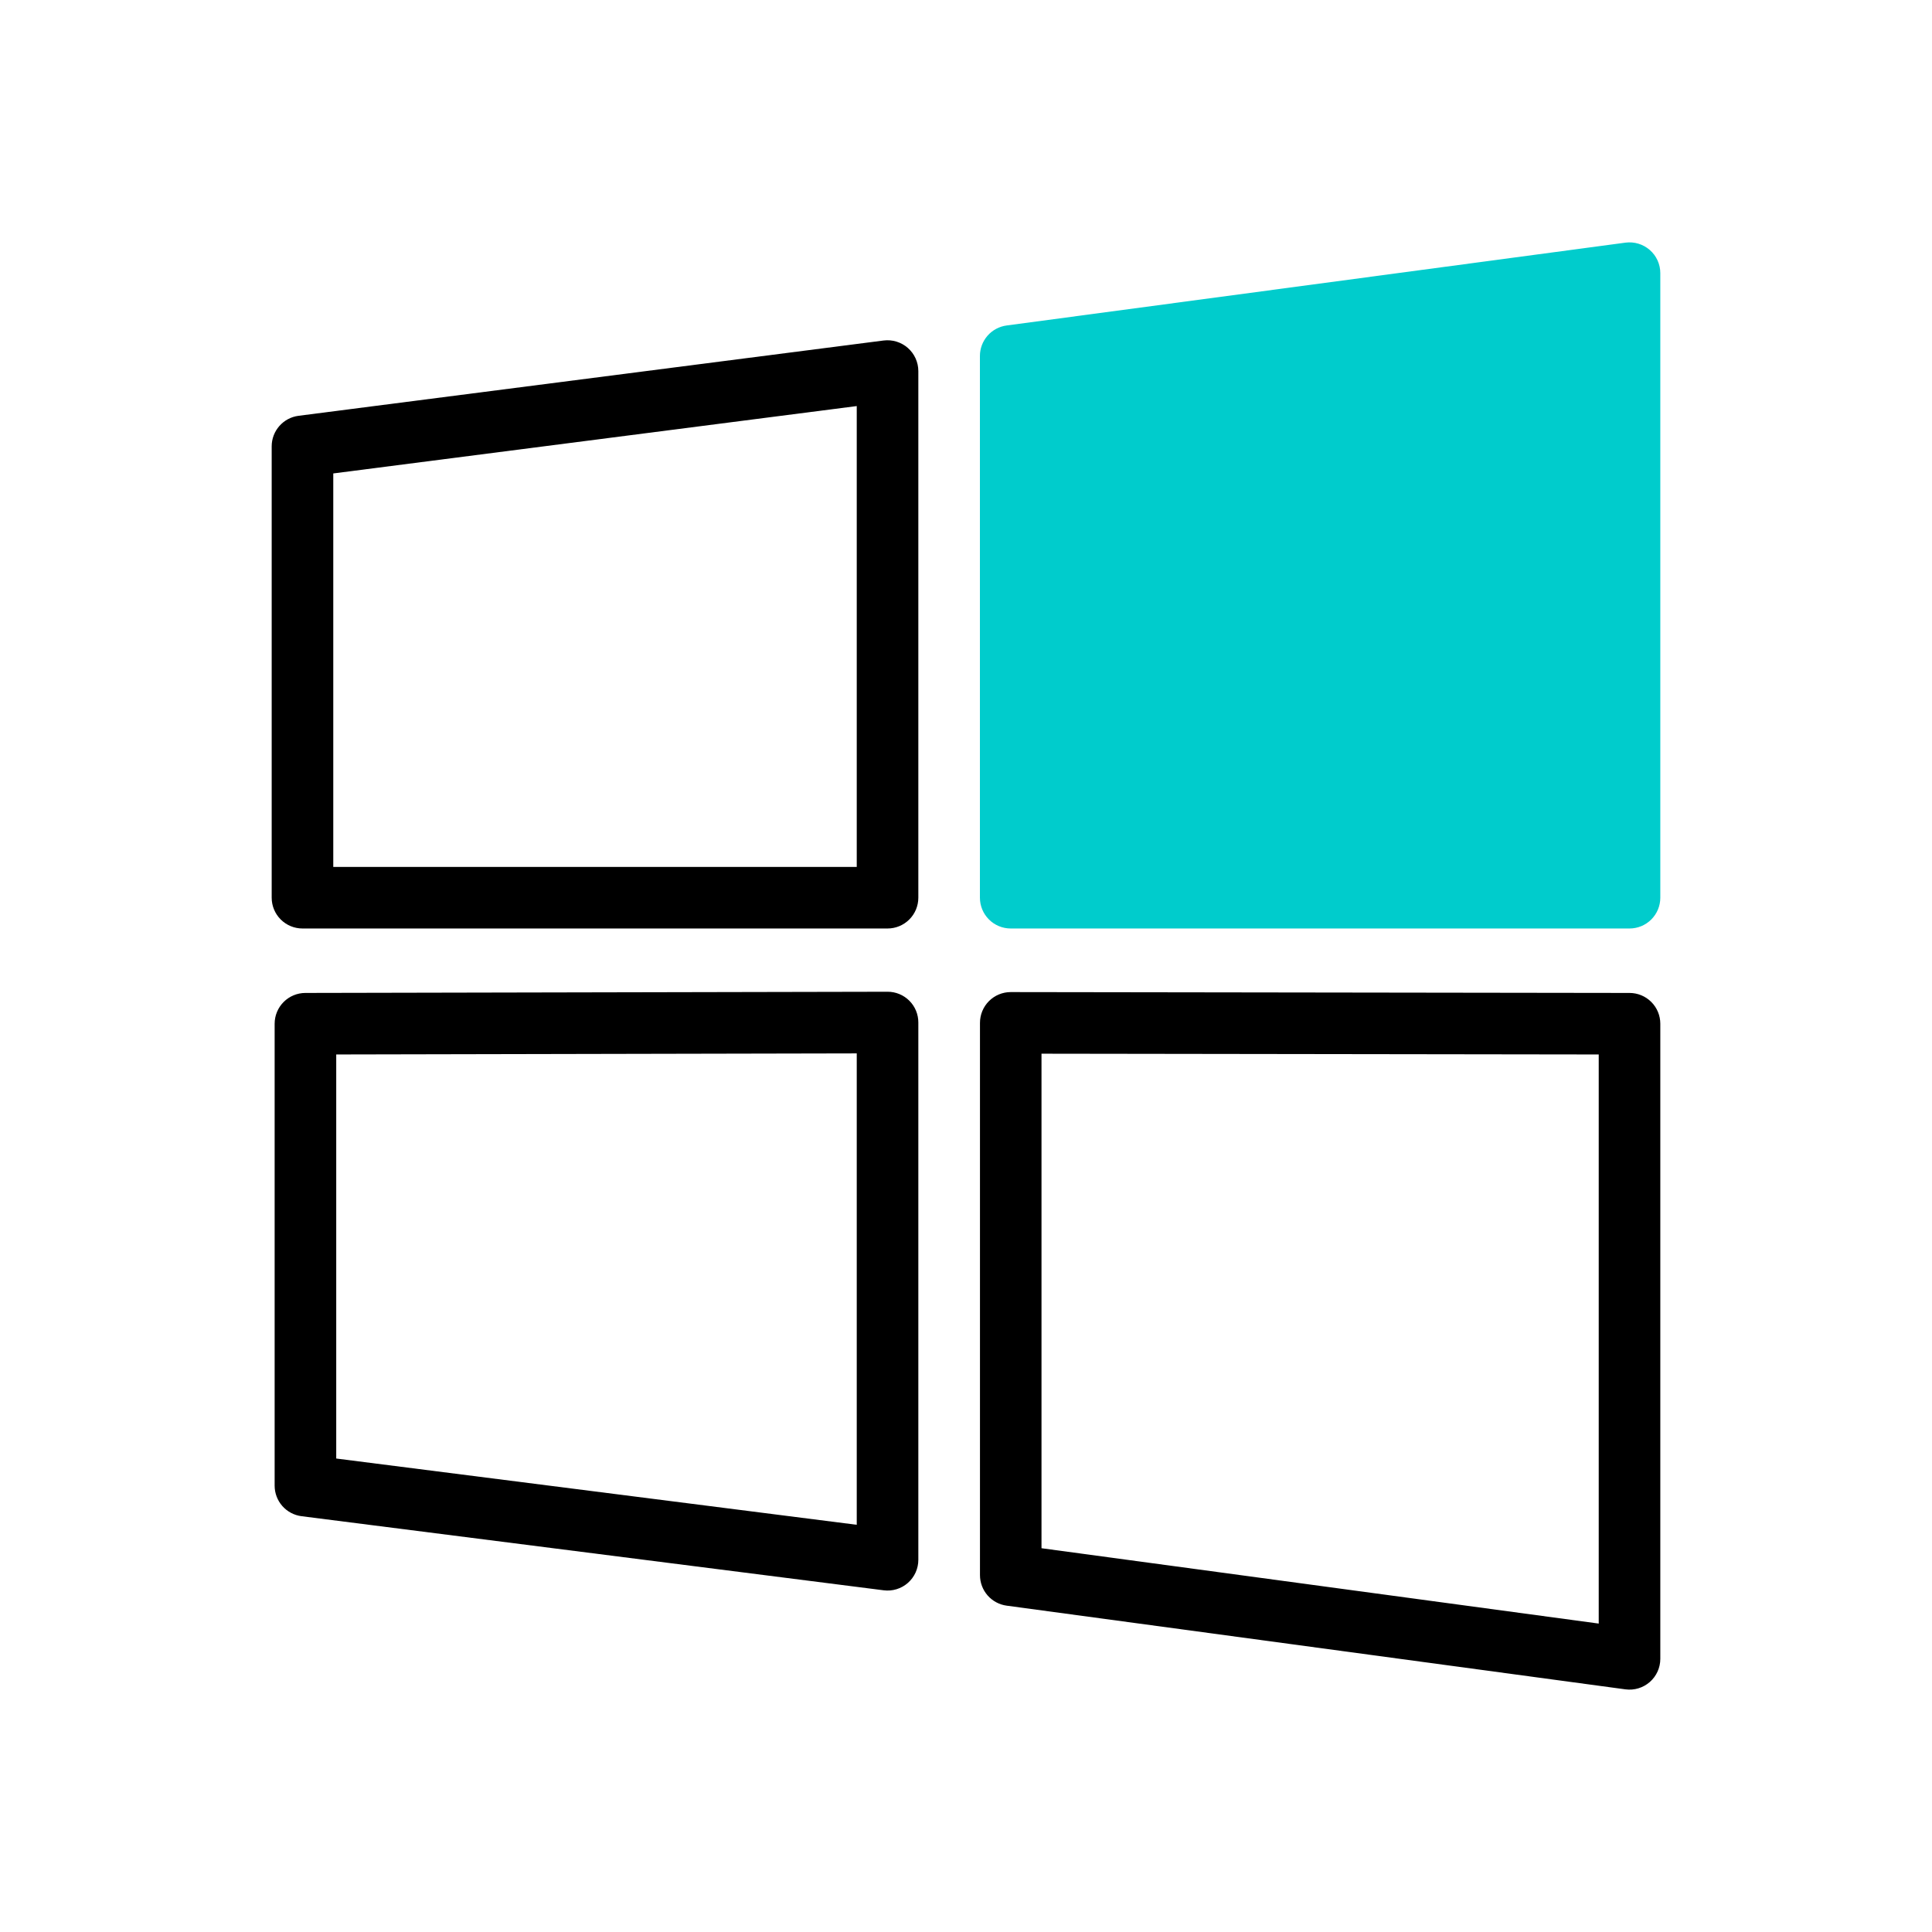 <?xml version="1.0" encoding="utf-8"?>
<!-- Generator: Adobe Illustrator 16.0.0, SVG Export Plug-In . SVG Version: 6.00 Build 0)  -->
<!DOCTYPE svg PUBLIC "-//W3C//DTD SVG 1.1//EN" "http://www.w3.org/Graphics/SVG/1.1/DTD/svg11.dtd">
<svg version="1.1" id="Layer_1" xmlns="http://www.w3.org/2000/svg" xmlns:xlink="http://www.w3.org/1999/xlink" x="0px" y="0px"
	 width="640px" height="640px" viewBox="-64 -64 640 640" enable-background="new -64 -64 640 640" xml:space="preserve">
<path d="M230.009,264.528h-0.02l-192.83,0.397c-2.702,0.005-5.291,1.081-7.2,2.995c-1.909,1.912-2.98,4.503-2.98,7.206v153.016
	c0,2.481,0.903,4.877,2.543,6.741c1.639,1.862,3.901,3.063,6.362,3.379l192.829,24.542c1.438,0.188,2.9,0.064,4.287-0.358
	c1.387-0.422,2.668-1.139,3.757-2.096c1.087-0.958,1.959-2.137,2.555-3.459c0.596-1.321,0.902-2.757,0.899-4.206V274.728
	c0.005-1.341-0.256-2.671-0.767-3.909c-0.51-1.24-1.261-2.366-2.209-3.314c-0.949-0.949-2.075-1.699-3.315-2.21
	C232.678,264.782,231.35,264.523,230.009,264.528z M219.808,441.106L47.38,419.156V285.305l172.428-0.355V441.106z M228.704,48.797
	L34.894,73.738C29.805,74.401,26,78.736,26,83.856v149.519c0,2.706,1.074,5.3,2.988,7.213c1.913,1.913,4.507,2.987,7.212,2.987
	h193.809c2.706,0,5.3-1.075,7.213-2.987c1.913-1.913,2.988-4.508,2.988-7.213V58.917c-0.004-1.448-0.315-2.881-0.913-4.2
	c-0.599-1.32-1.471-2.497-2.558-3.454c-1.088-0.957-2.368-1.671-3.753-2.096C231.601,48.741,230.141,48.616,228.704,48.797z
	 M219.808,223.175H46.4V92.833l173.408-22.318V223.175z M475.82,264.926l-204.989-0.286h-0.01c-1.339-0.002-2.667,0.261-3.903,0.772
	c-1.238,0.515-2.362,1.265-3.309,2.213c-0.947,0.947-1.696,2.072-2.209,3.312c-0.511,1.238-0.771,2.563-0.77,3.904v182.944
	c0,2.469,0.896,4.854,2.52,6.714c1.624,1.857,3.868,3.064,6.313,3.396l204.989,27.725c1.44,0.193,2.906,0.074,4.296-0.346
	c1.391-0.422,2.676-1.134,3.77-2.091s1.969-2.138,2.57-3.459c0.6-1.324,0.911-2.76,0.911-4.213V275.127
	c0-2.703-1.071-5.294-2.98-7.206C481.111,266.007,478.521,264.931,475.82,264.926z M465.599,473.83l-184.588-24.96V285.051
	l184.588,0.254V473.83z"/>
<path fill="#00CCCC" d="M478.746,16.725c1.394,0.421,2.681,1.134,3.775,2.094c1.095,0.956,1.972,2.135,2.571,3.458
	c0.601,1.323,0.91,2.76,0.907,4.213v206.885c0,2.706-1.075,5.3-2.987,7.213c-1.913,1.913-4.508,2.987-7.213,2.987H270.81
	c-2.705,0-5.299-1.074-7.21-2.987c-1.914-1.913-2.99-4.508-2.99-7.213V53.929c-0.001-2.471,0.896-4.858,2.522-6.718
	s3.873-3.064,6.323-3.391l204.987-27.439C475.886,16.188,477.353,16.305,478.746,16.725z"/>
</svg>
